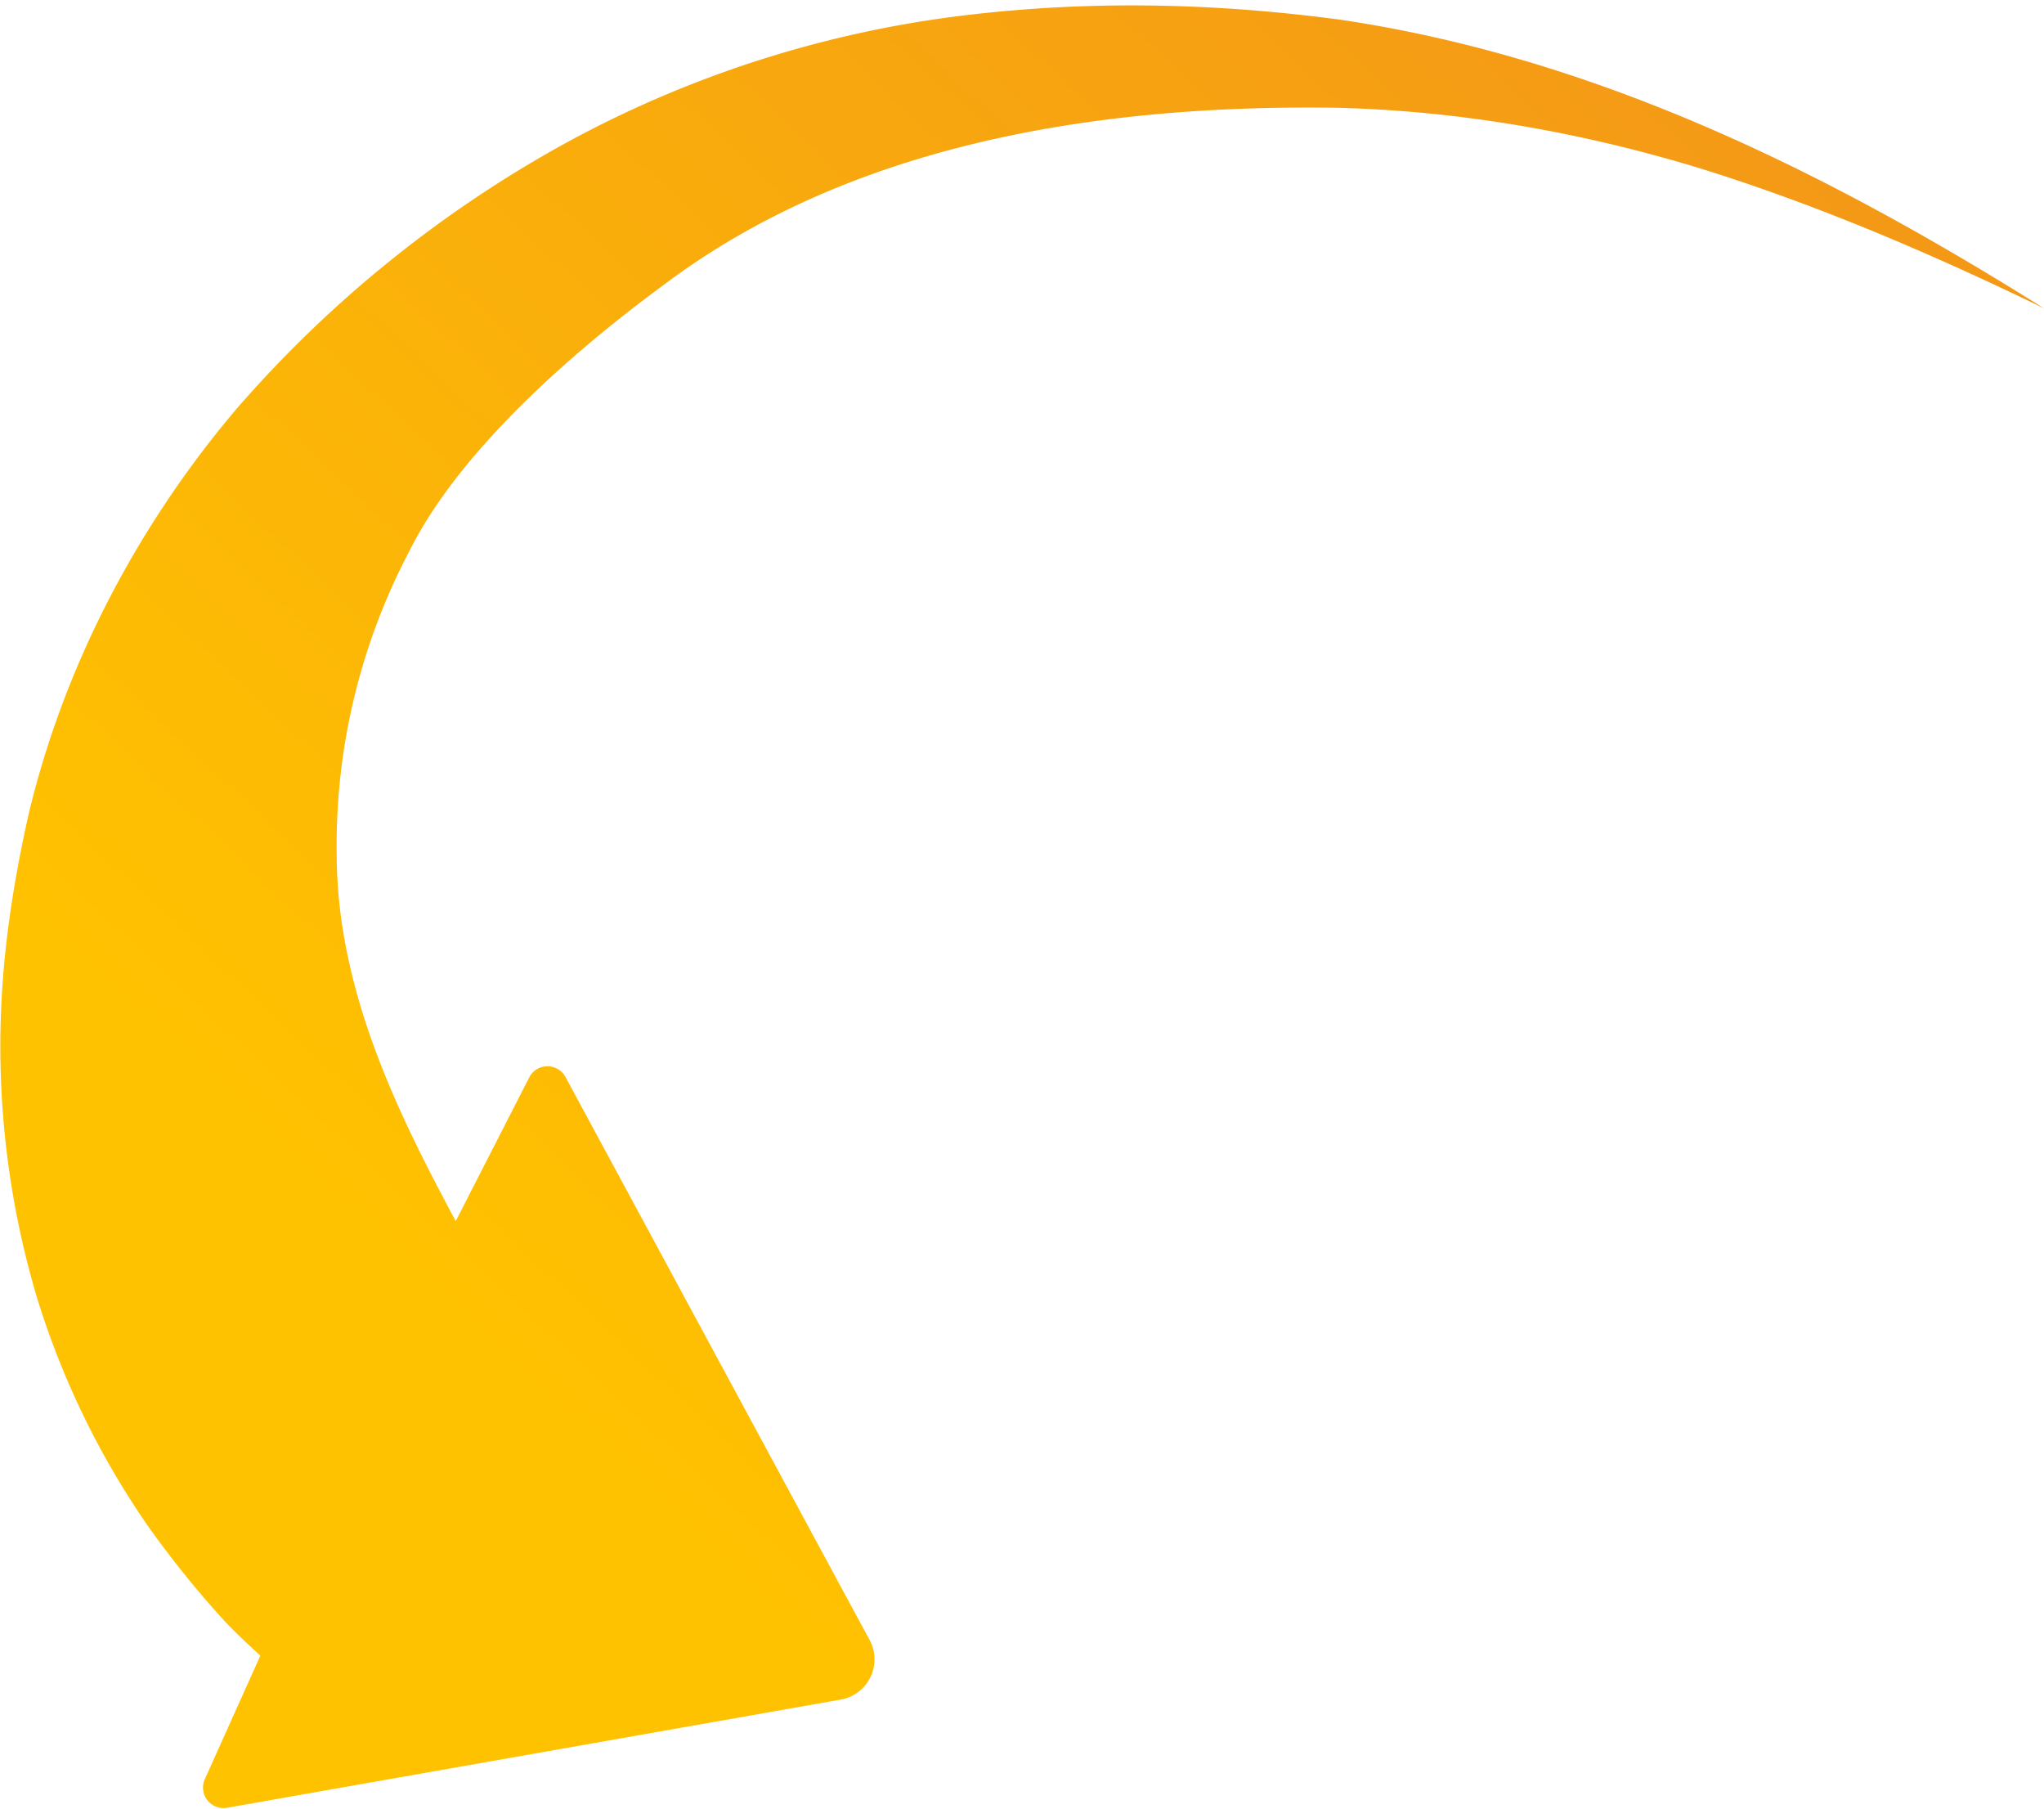 <?xml version="1.0" encoding="UTF-8"?>
<!DOCTYPE svg PUBLIC '-//W3C//DTD SVG 1.0//EN'
          'http://www.w3.org/TR/2001/REC-SVG-20010904/DTD/svg10.dtd'>
<svg height="501.7" preserveAspectRatio="xMidYMid meet" version="1.0" viewBox="-0.1 -1.5 567.0 501.7" width="567.0" xmlns="http://www.w3.org/2000/svg" xmlns:xlink="http://www.w3.org/1999/xlink" zoomAndPan="magnify"
><defs
  ><linearGradient gradientUnits="userSpaceOnUse" id="a" x1="72.501" x2="439.651" xlink:actuate="onLoad" xlink:show="other" xlink:type="simple" y1="374.072" y2="-16.673"
    ><stop offset=".069" stop-color="#ffc200"
      /><stop offset=".076" stop-color="#ffc200"
      /><stop offset="1" stop-color="#f49916"
    /></linearGradient
  ></defs
  ><g data-name="Слой 2"
  ><g data-name="Слой 1"
    ><path d="M371.872,3.99c-35.711-4.792-71.578-5.533-108.1-.768A307.6,307.6,0,0,0,157.428,37.833a333.973,333.973,0,0,0-91.545,73.626c-26.562,31.156-48,70.225-58.177,113.425C2.969,246.2-.135,267.379,0,290.052a243.963,243.963,0,0,0,10.123,68.193,230.212,230.212,0,0,0,30.515,63.038,275.886,275.886,0,0,0,21.519,26.739c3.186,3.378,6.571,6.51,9.966,9.623L56.719,491.909a5.685,5.685,0,0,0,6.14,7.936l170.274-30.012a11.323,11.323,0,0,0,7.8-16.875L156.769,297.194a5.686,5.686,0,0,0-10.192.362L126.313,337.15c-14.658-27.47-32.724-62.39-33-100.851a175.171,175.171,0,0,1,20.11-84.91c13.7-27.492,44.51-54.7,70.387-73.737,51.262-38.666,118.831-50.175,186.151-49.281,33.584.736,67.432,6.524,100.424,16.477C503.329,55,535.455,68.743,566.911,84.015,507.735,46.86,443.371,14.611,371.872,3.99Z" fill="url(#a)"
    /></g
  ></g
></svg
>
